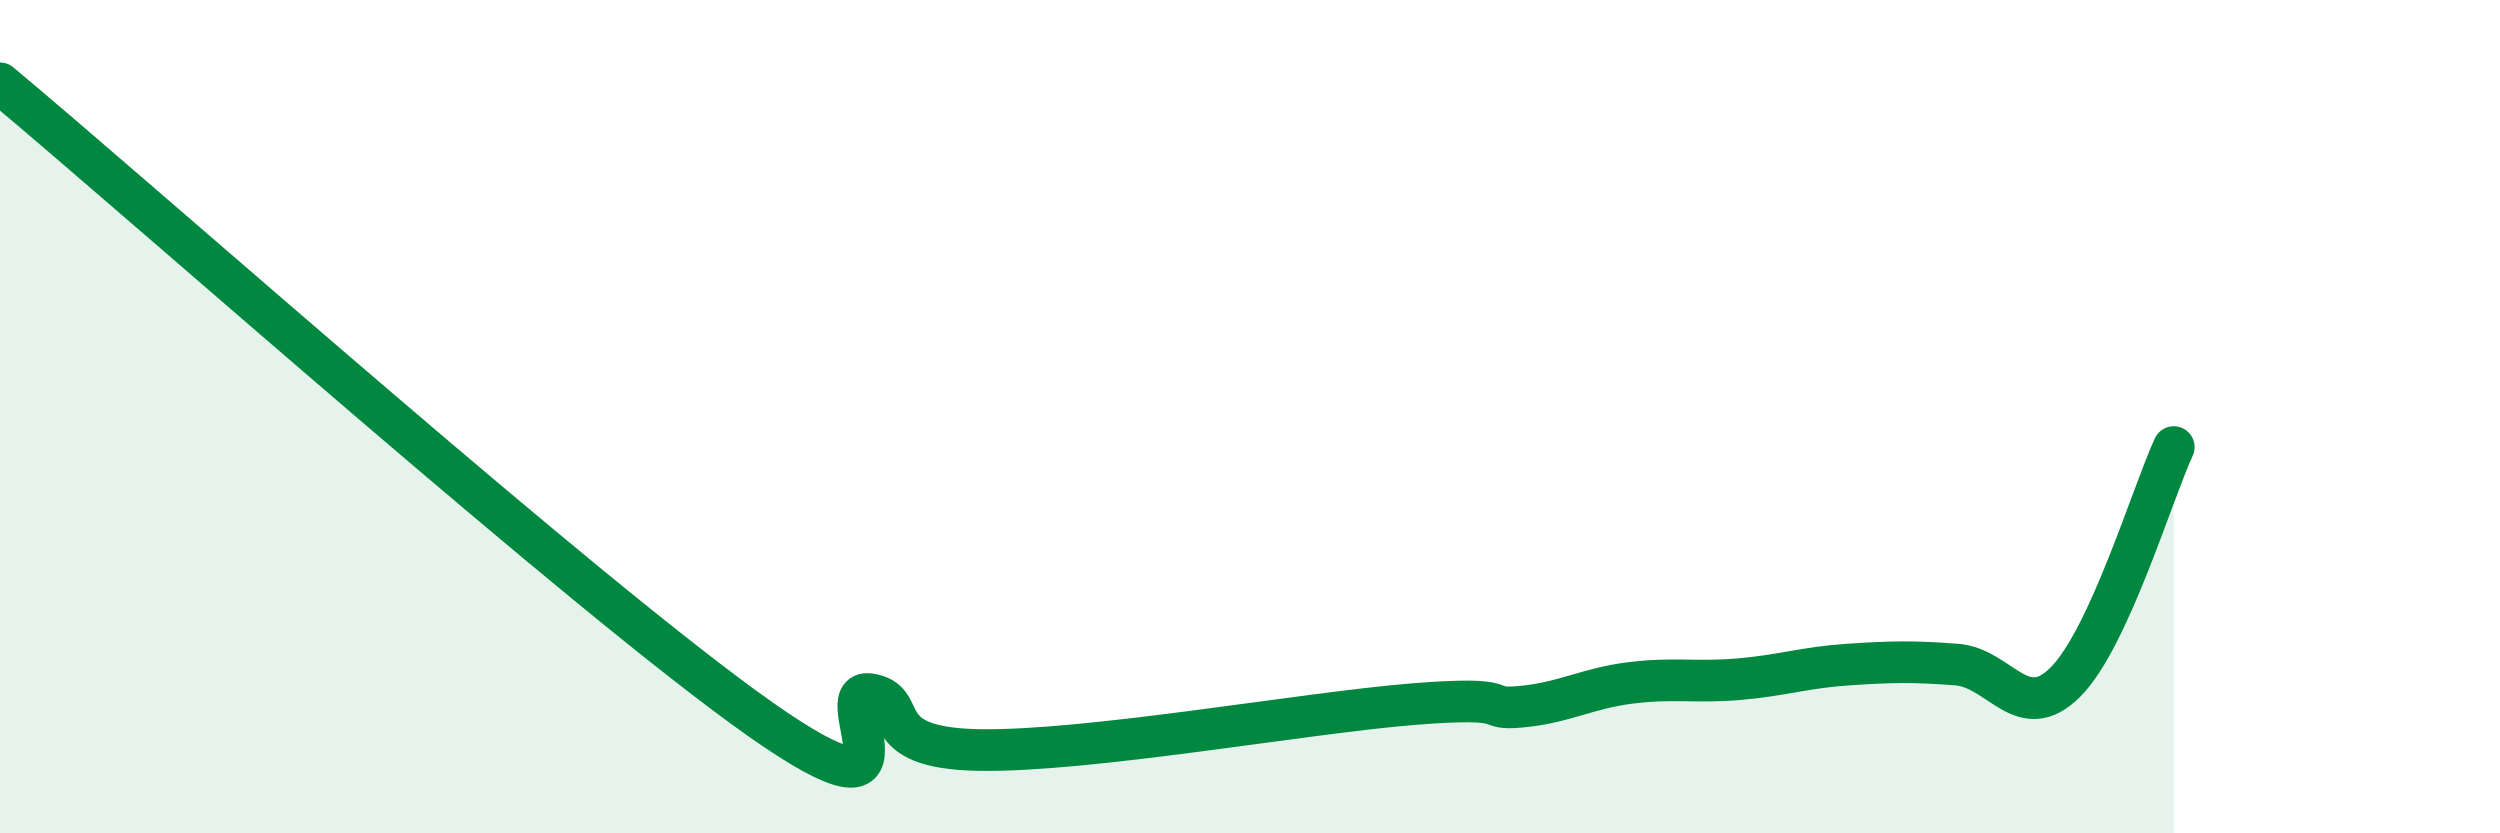 
    <svg width="60" height="20" viewBox="0 0 60 20" xmlns="http://www.w3.org/2000/svg">
      <path
        d="M 0,2 C 3.65,5.05 14.09,14.34 18.26,17.27 C 22.43,20.2 19.83,16.51 20.87,16.66 C 21.91,16.81 20.87,17.95 23.48,18 C 26.09,18.05 31.3,17.11 33.91,16.9 C 36.52,16.69 35.48,17.06 36.52,16.96 C 37.56,16.86 38.09,16.52 39.13,16.39 C 40.17,16.26 40.7,16.39 41.74,16.3 C 42.78,16.21 43.31,16.02 44.35,15.95 C 45.39,15.88 45.92,15.87 46.96,15.95 C 48,16.03 48.53,17.41 49.57,16.37 C 50.61,15.33 51.65,11.86 52.17,10.73L52.17 20L0 20Z"
        fill="#008740"
        opacity="0.1"
        stroke-linecap="round"
        stroke-linejoin="round"
      />
      <path
        d="M 0,2 C 3.65,5.05 14.09,14.34 18.26,17.27 C 22.43,20.2 19.83,16.51 20.87,16.66 C 21.91,16.81 20.87,17.95 23.48,18 C 26.09,18.05 31.3,17.11 33.91,16.9 C 36.52,16.69 35.48,17.06 36.52,16.96 C 37.56,16.86 38.09,16.52 39.13,16.39 C 40.17,16.26 40.7,16.39 41.74,16.3 C 42.78,16.21 43.31,16.02 44.35,15.95 C 45.39,15.88 45.92,15.87 46.96,15.95 C 48,16.03 48.53,17.41 49.57,16.37 C 50.61,15.33 51.65,11.86 52.17,10.73"
        stroke="#008740"
        stroke-width="1"
        fill="none"
        stroke-linecap="round"
        stroke-linejoin="round"
      />
    </svg>
  